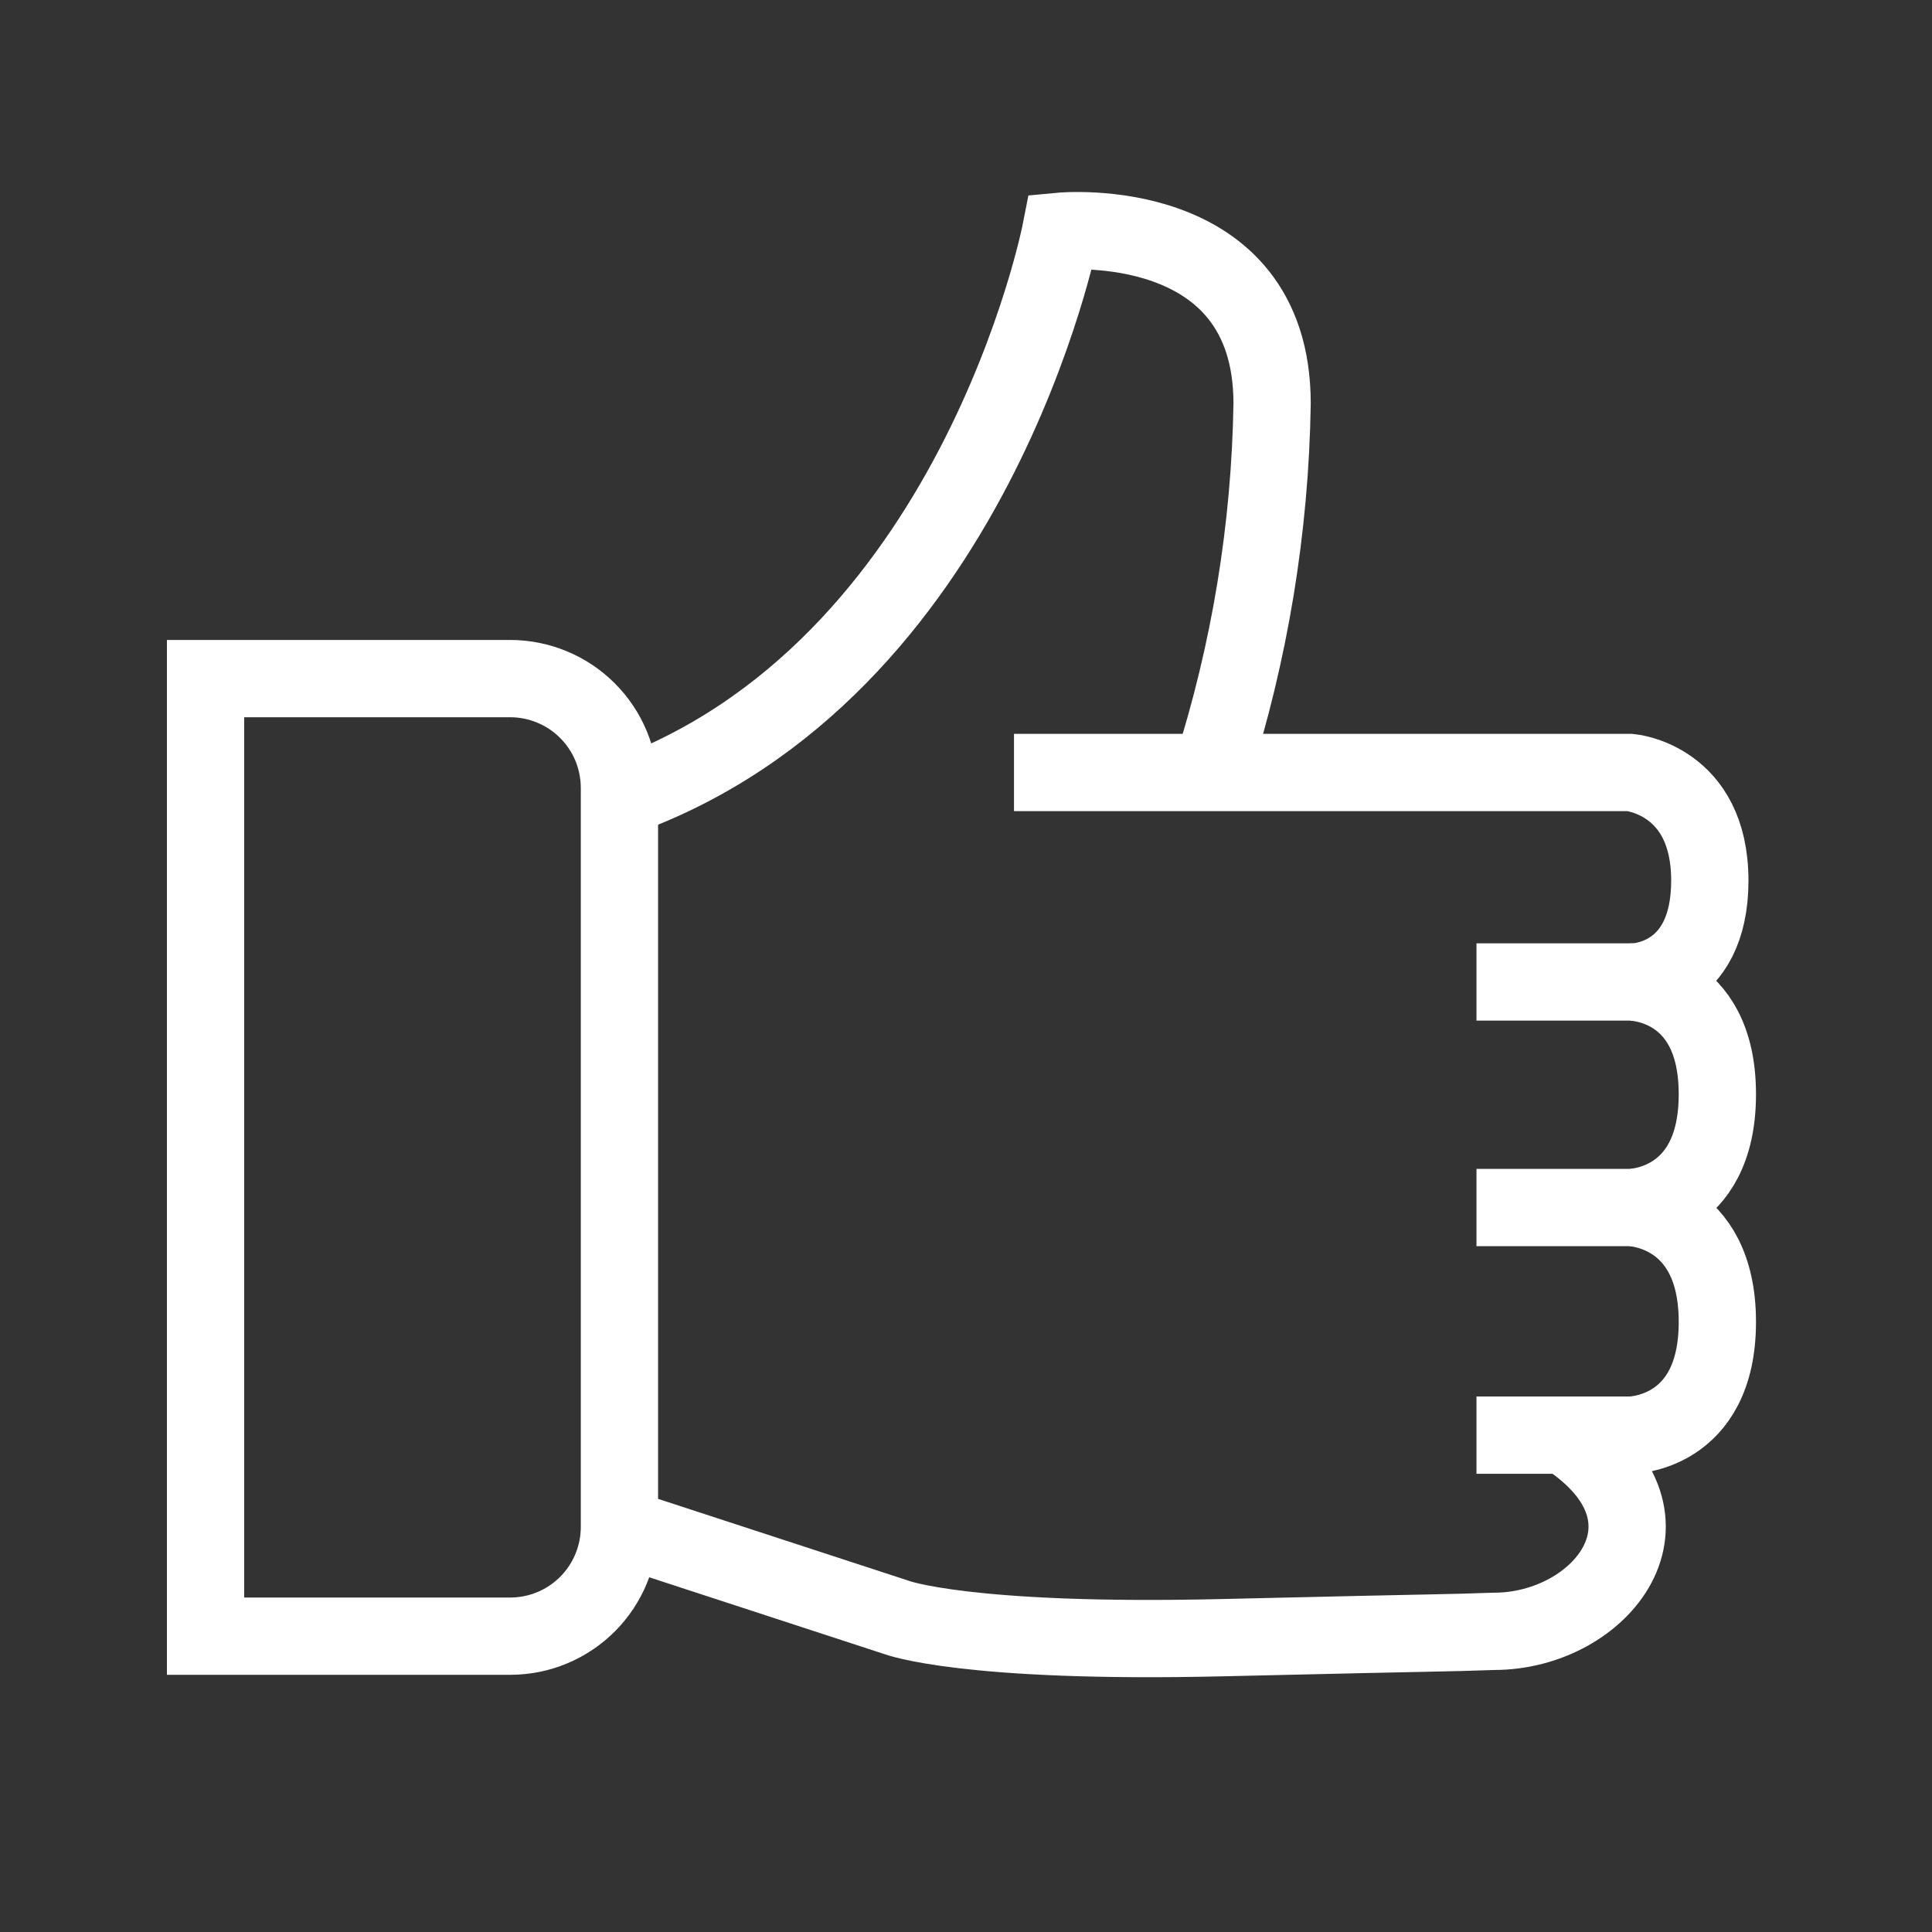 <svg width="50" height="50" viewBox="0 0 50 50" fill="none" xmlns="http://www.w3.org/2000/svg">
<rect x="0" y="0" width="50" height="50" fill="#333333" stroke="none"/>
<path d="M5.32 17.562V42.344H13.211C13.96 42.342 14.677 42.043 15.206 41.513C15.734 40.983 16.031 40.264 16.031 39.516V20.391C16.031 20.019 15.958 19.651 15.816 19.308C15.674 18.965 15.466 18.654 15.203 18.391C14.94 18.128 14.629 17.92 14.285 17.778C13.942 17.636 13.575 17.562 13.203 17.562H5.32Z" stroke="white" stroke-width="2"/>
<path d="M31.359 19.953C32.344 16.877 32.871 13.674 32.922 10.445C32.922 5.468 27.453 5.984 27.453 5.984C27.453 5.984 25.227 17.39 16.047 20.648" stroke="white" stroke-width="2"/>
<path d="M26.242 19.992H42.188C42.188 19.992 44.25 20.172 44.25 22.789C44.25 25.406 42.273 25.414 42.273 25.414H38.211" stroke="white" stroke-width="2"/>
<path d="M38.211 31.25H42.188C42.188 31.25 44.445 31.25 44.445 28.32C44.445 25.391 42.188 25.414 42.188 25.414" stroke="white" stroke-width="2"/>
<path d="M38.211 37.141H42.188C42.188 37.141 44.445 37.141 44.445 34.211C44.445 31.281 42.188 31.25 42.188 31.25" stroke="white" stroke-width="2"/>
<path d="M16.031 39.516L23.203 41.859C23.203 41.859 24.984 42.539 31.633 42.383C38.281 42.227 37.031 42.273 38.664 42.219C41.438 42.219 43.773 39.305 40.547 37.18" stroke="white" stroke-width="2"/>
</svg>
